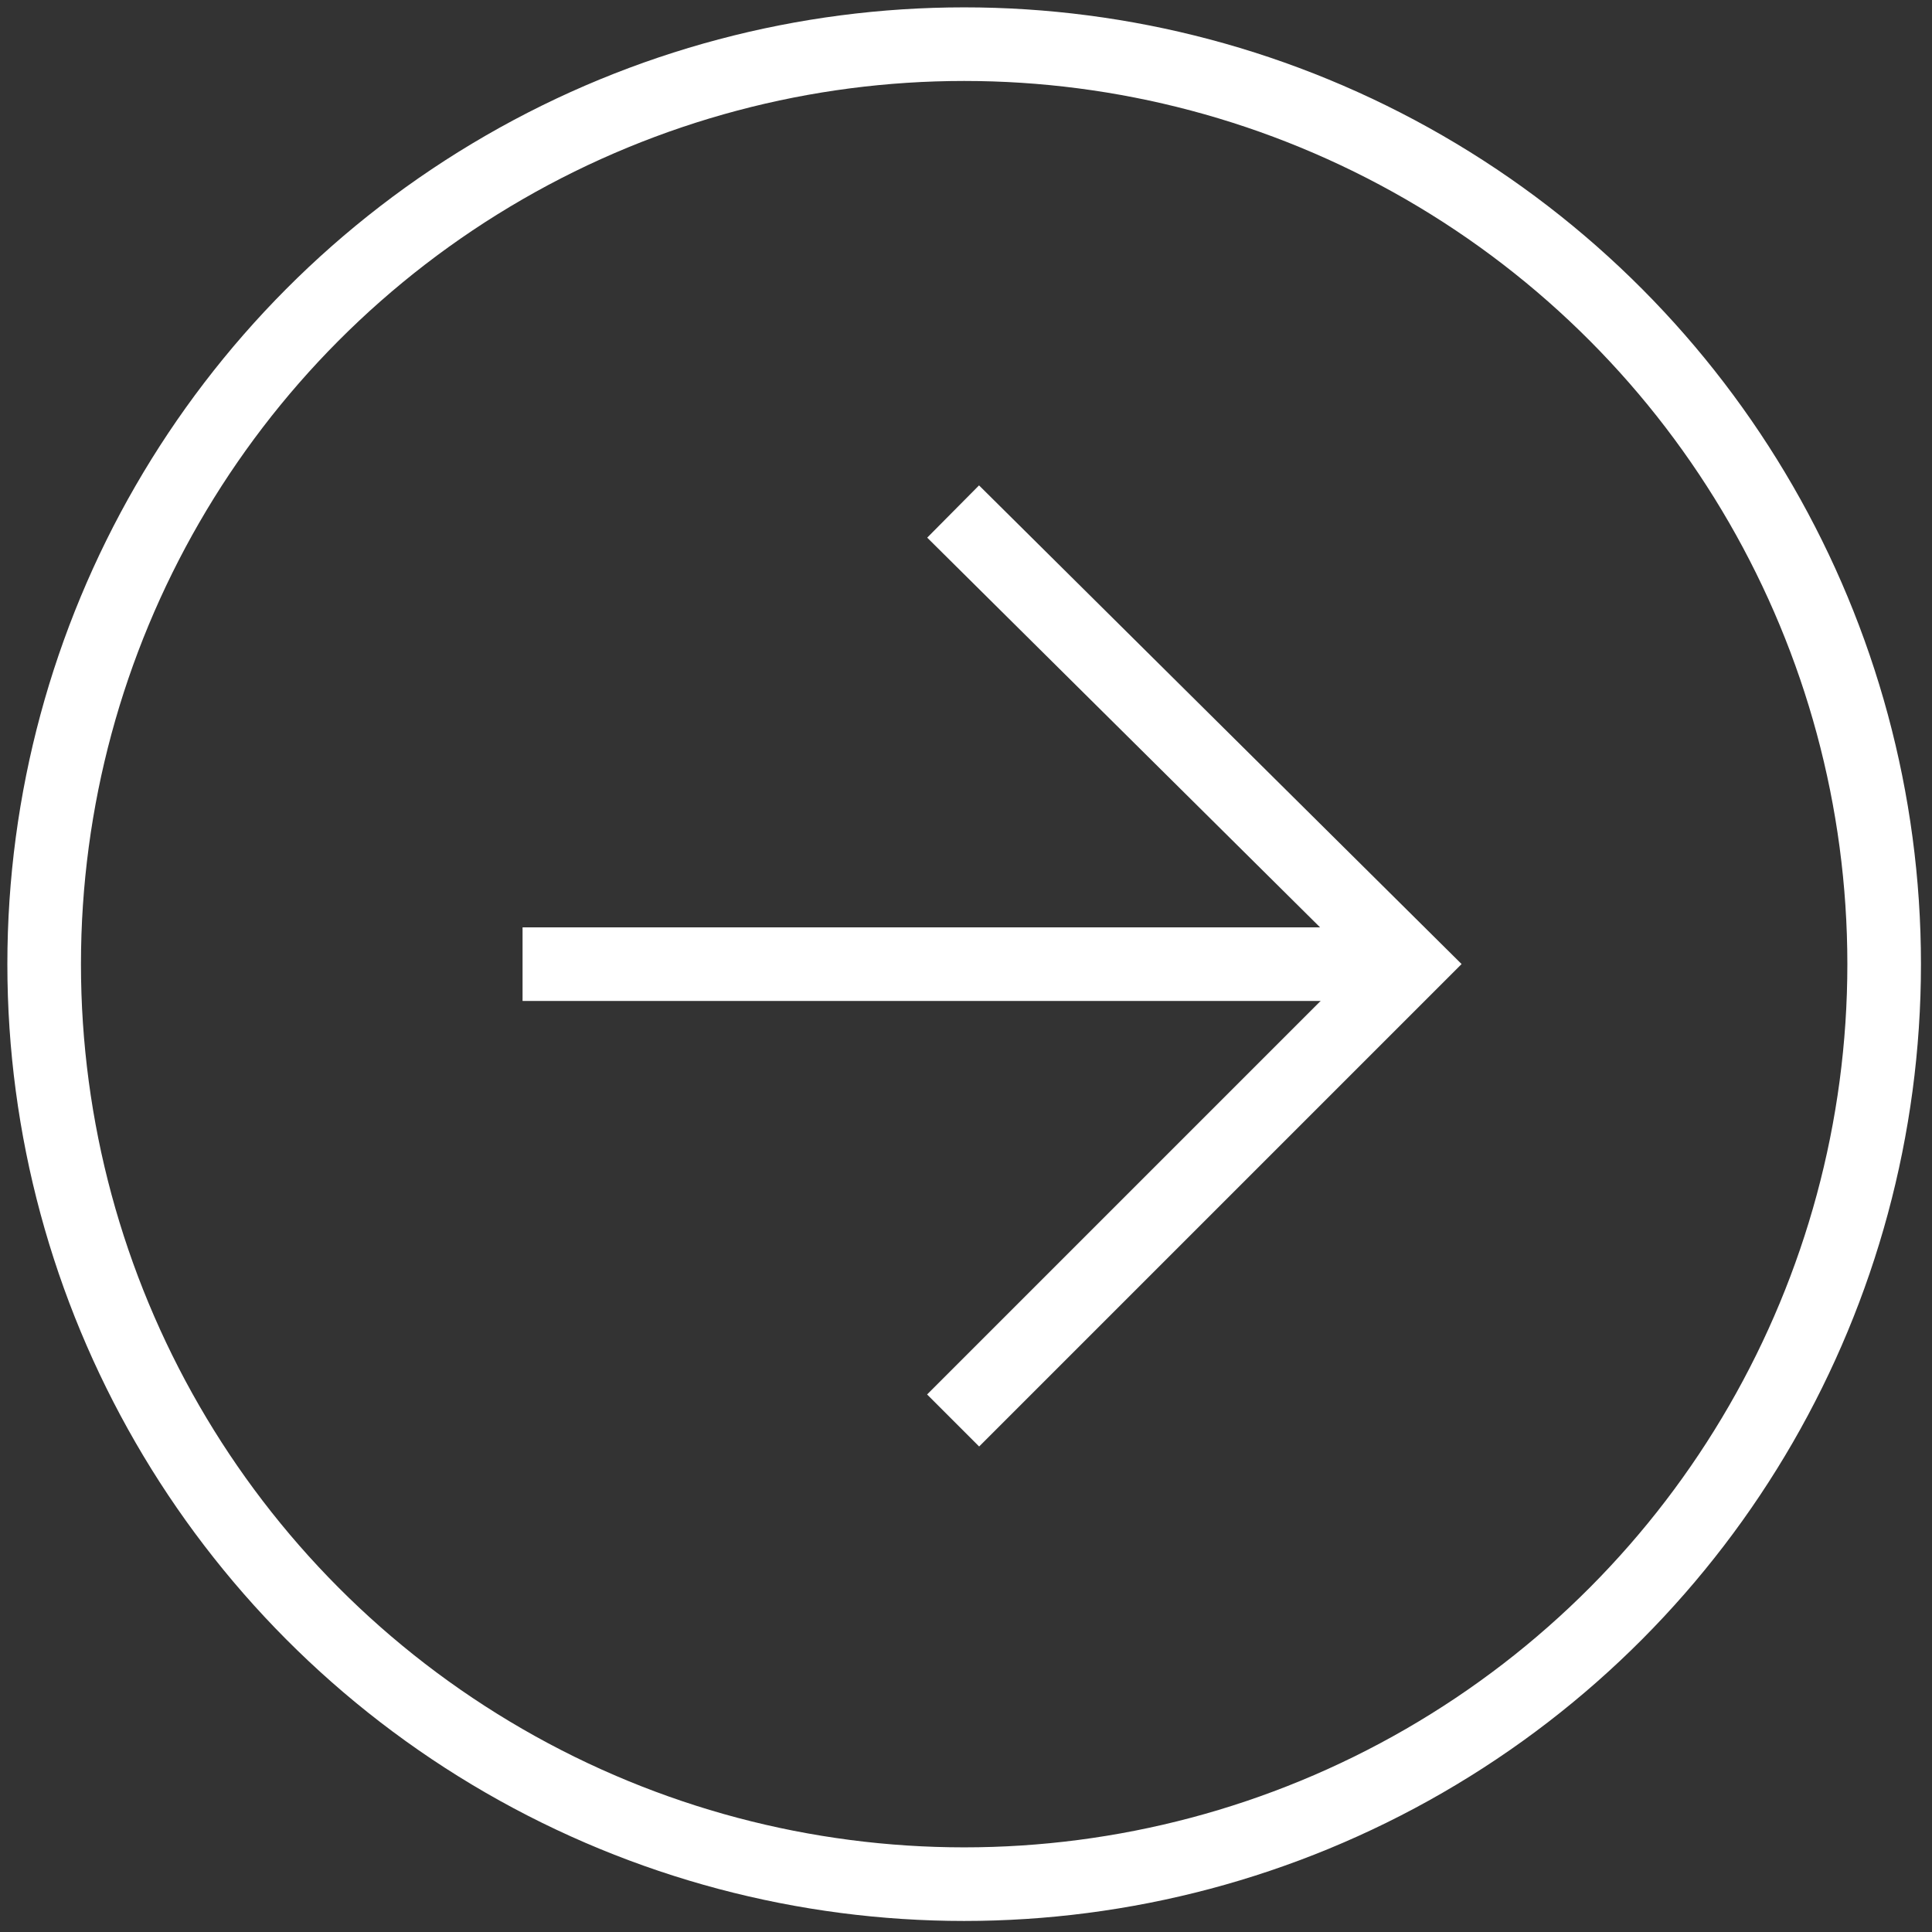 <svg xmlns="http://www.w3.org/2000/svg" id="Layer_1" viewBox="0 0 52.5 52.5"><rect x="0" y="0" width="52.5" height="52.5" fill="#333333" stroke="none"/><defs><style>      .st0 {        fill: none;        stroke: #fff;        stroke-miterlimit: 10;        stroke-width: 2px;      }    </style></defs><circle class="st0" cx="26.2" cy="26.2" r="25"></circle><g><polyline class="st0" points="25.9 13.9 38.3 26.2 25.9 38.6"></polyline><line class="st0" x1="14.2" y1="26.2" x2="38.3" y2="26.2"></line></g></svg>